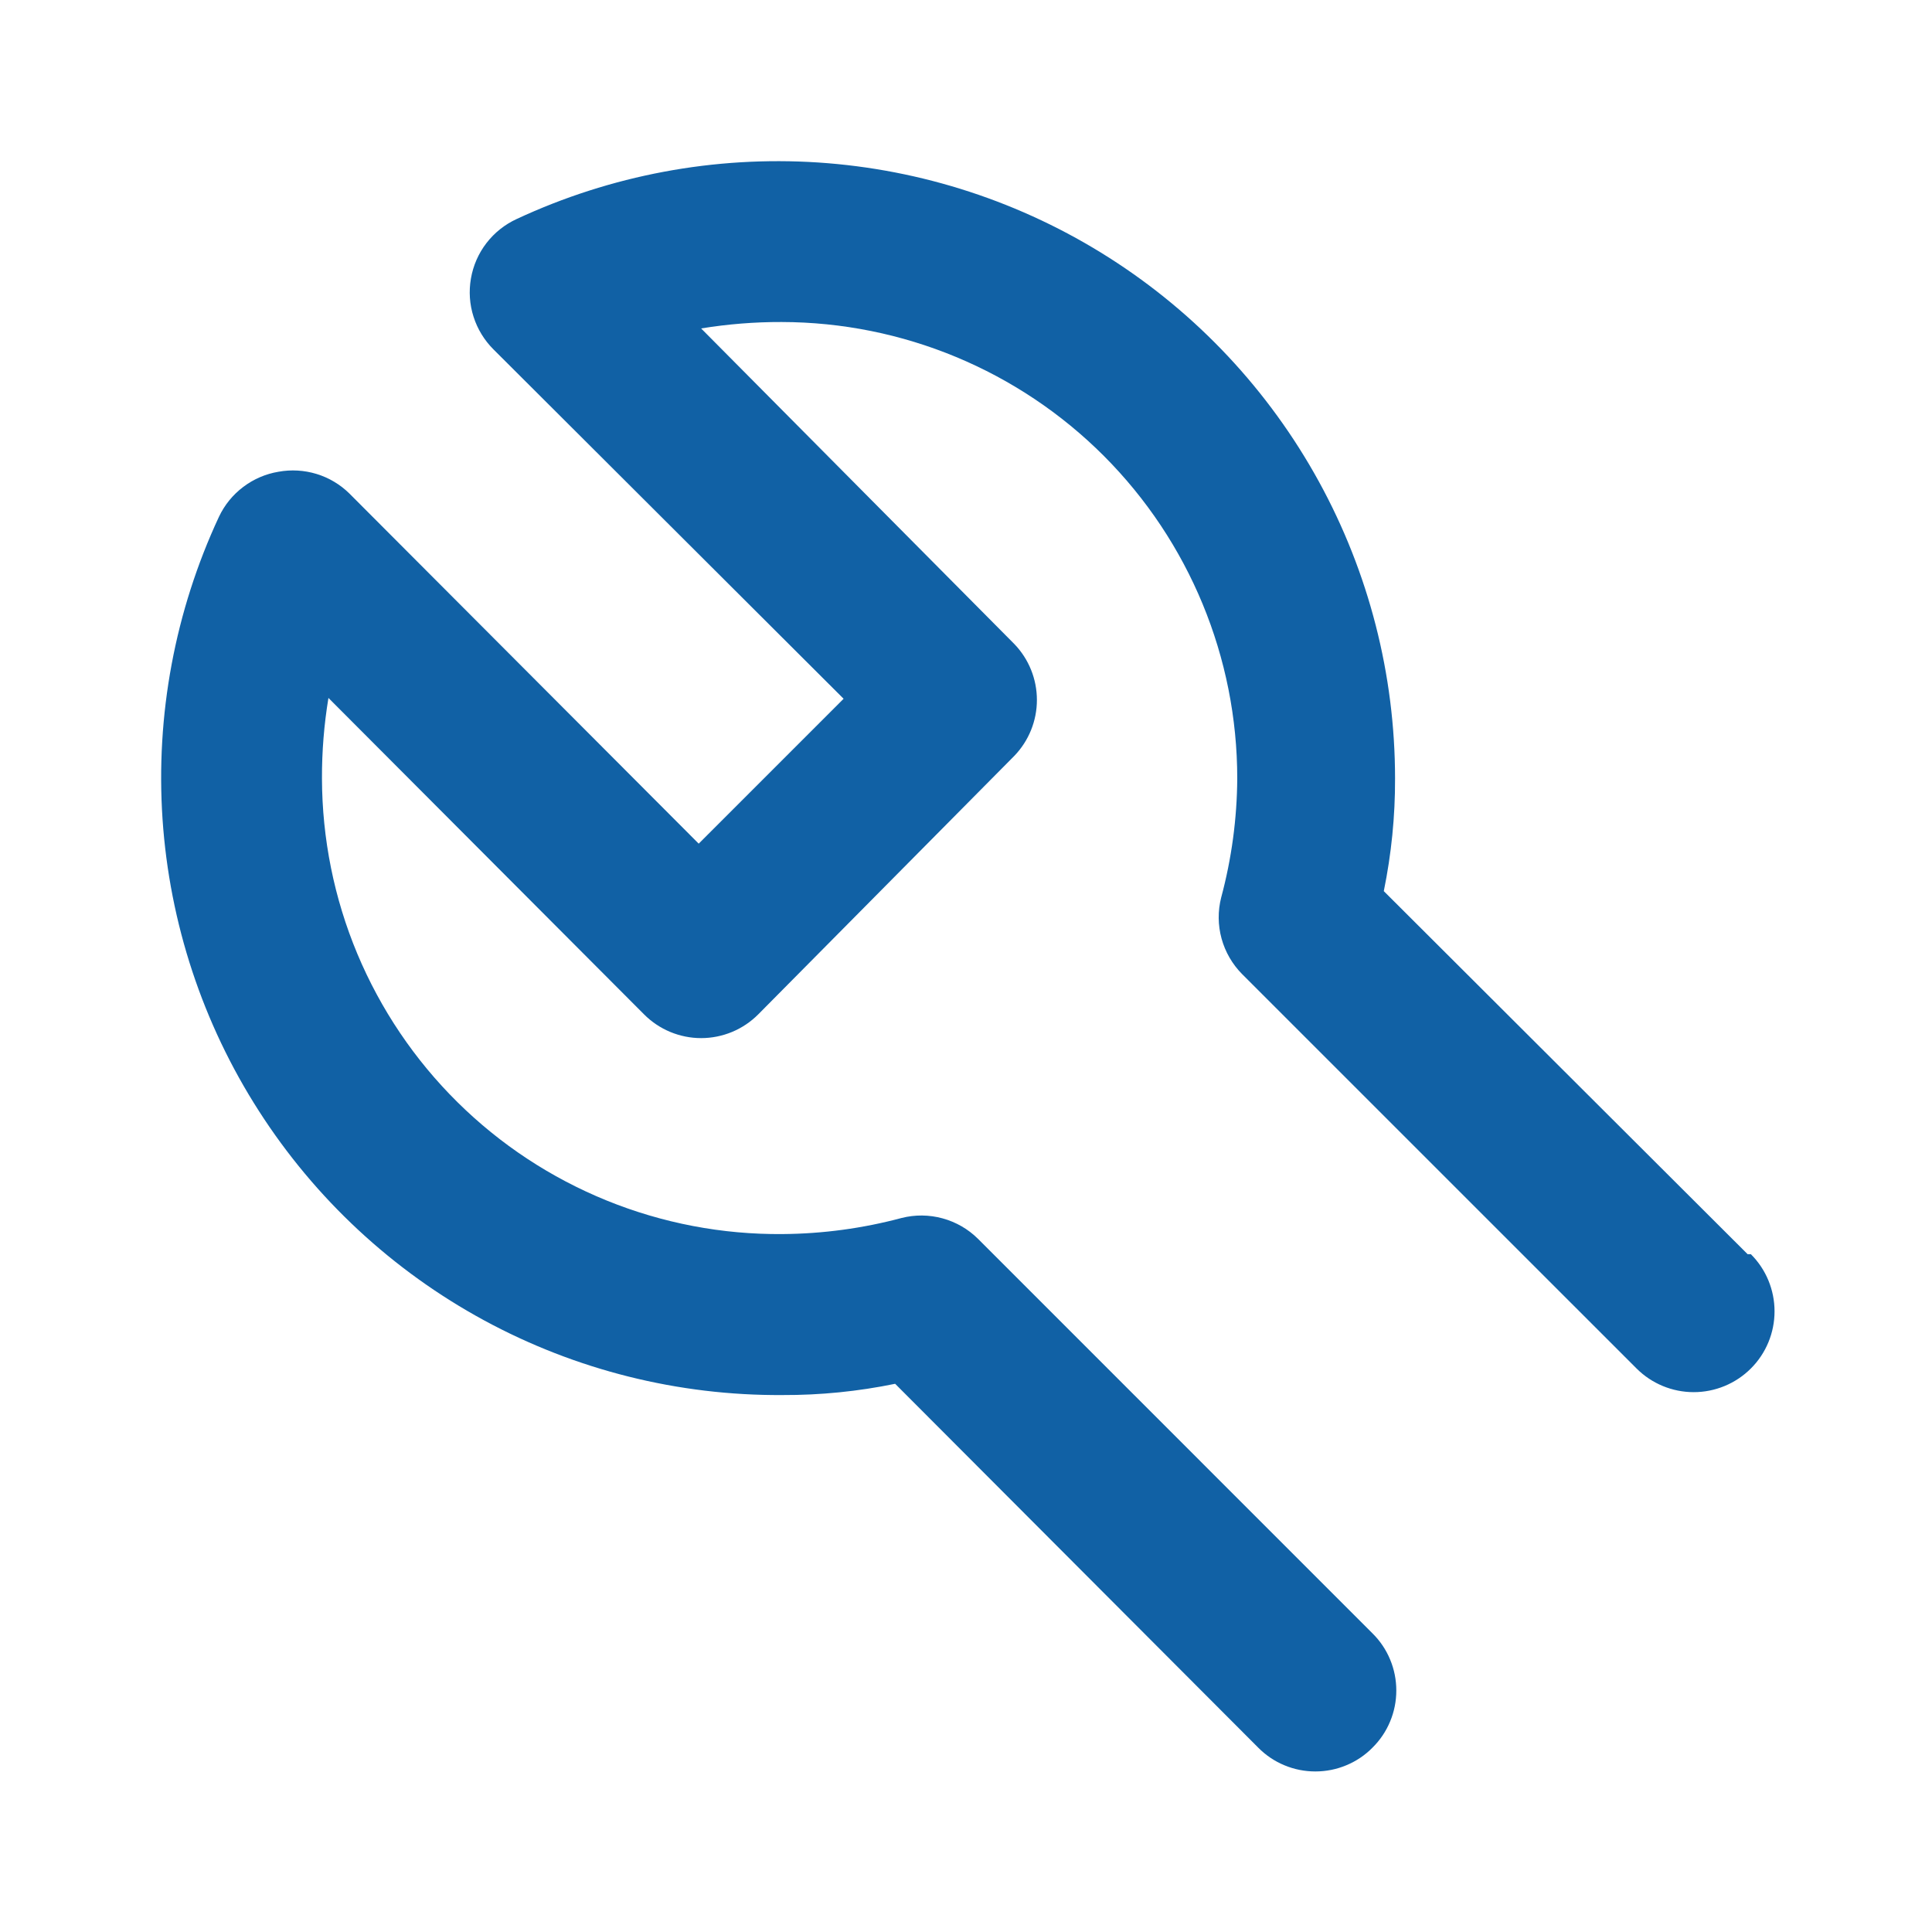 <?xml version="1.0" encoding="UTF-8"?> <svg xmlns="http://www.w3.org/2000/svg" width="40" height="40" viewBox="0 0 40 40" fill="none"><path d="M36.183 25.967L28.65 18.45C28.807 17.682 28.886 16.9 28.883 16.117C28.883 13.968 28.34 11.854 27.306 9.97C26.272 8.086 24.78 6.493 22.968 5.339C21.155 4.184 19.081 3.505 16.937 3.364C14.793 3.224 12.648 3.626 10.7 4.533C10.453 4.646 10.238 4.817 10.072 5.032C9.906 5.247 9.796 5.499 9.75 5.767C9.704 6.031 9.722 6.302 9.804 6.557C9.885 6.812 10.027 7.044 10.216 7.233L17.466 14.467L14.466 17.467L7.233 10.217C7.043 10.03 6.81 9.891 6.555 9.813C6.299 9.735 6.029 9.719 5.766 9.767C5.501 9.811 5.25 9.919 5.035 10.082C4.82 10.244 4.648 10.456 4.533 10.7C3.622 12.654 3.221 14.807 3.365 16.958C3.51 19.109 4.196 21.189 5.361 23.003C6.525 24.818 8.129 26.309 10.024 27.337C11.919 28.365 14.044 28.897 16.2 28.883C16.983 28.886 17.765 28.808 18.533 28.65L26.05 36.183C26.205 36.34 26.389 36.464 26.592 36.548C26.795 36.633 27.013 36.676 27.233 36.676C27.453 36.676 27.671 36.633 27.874 36.548C28.077 36.464 28.262 36.34 28.416 36.183C28.573 36.028 28.697 35.844 28.781 35.641C28.866 35.438 28.909 35.22 28.909 35C28.909 34.78 28.866 34.562 28.781 34.359C28.697 34.156 28.573 33.972 28.416 33.817L20.25 25.65C20.046 25.447 19.793 25.301 19.515 25.225C19.238 25.149 18.945 25.146 18.666 25.217C17.862 25.432 17.033 25.544 16.2 25.55C14.953 25.561 13.717 25.325 12.562 24.856C11.407 24.387 10.356 23.695 9.47 22.818C8.583 21.941 7.88 20.897 7.398 19.747C6.917 18.597 6.669 17.363 6.666 16.117C6.664 15.558 6.709 15.001 6.8 14.45L13.333 21C13.488 21.156 13.672 21.28 13.876 21.365C14.079 21.449 14.296 21.493 14.516 21.493C14.736 21.493 14.954 21.449 15.157 21.365C15.361 21.28 15.545 21.156 15.7 21L21 15.65C21.3 15.339 21.468 14.924 21.468 14.492C21.468 14.059 21.3 13.644 21 13.333L14.516 6.8C15.067 6.71 15.625 6.665 16.183 6.667C18.686 6.671 21.086 7.669 22.855 9.44C24.623 11.212 25.616 13.613 25.616 16.117C25.611 16.95 25.499 17.779 25.283 18.583C25.212 18.862 25.215 19.155 25.291 19.432C25.367 19.709 25.514 19.963 25.716 20.167L33.883 28.333C34.197 28.647 34.623 28.823 35.066 28.823C35.51 28.823 35.936 28.647 36.25 28.333C36.564 28.02 36.74 27.594 36.74 27.15C36.74 26.706 36.564 26.28 36.25 25.967H36.183Z" fill="#1161A5"></path></svg> 